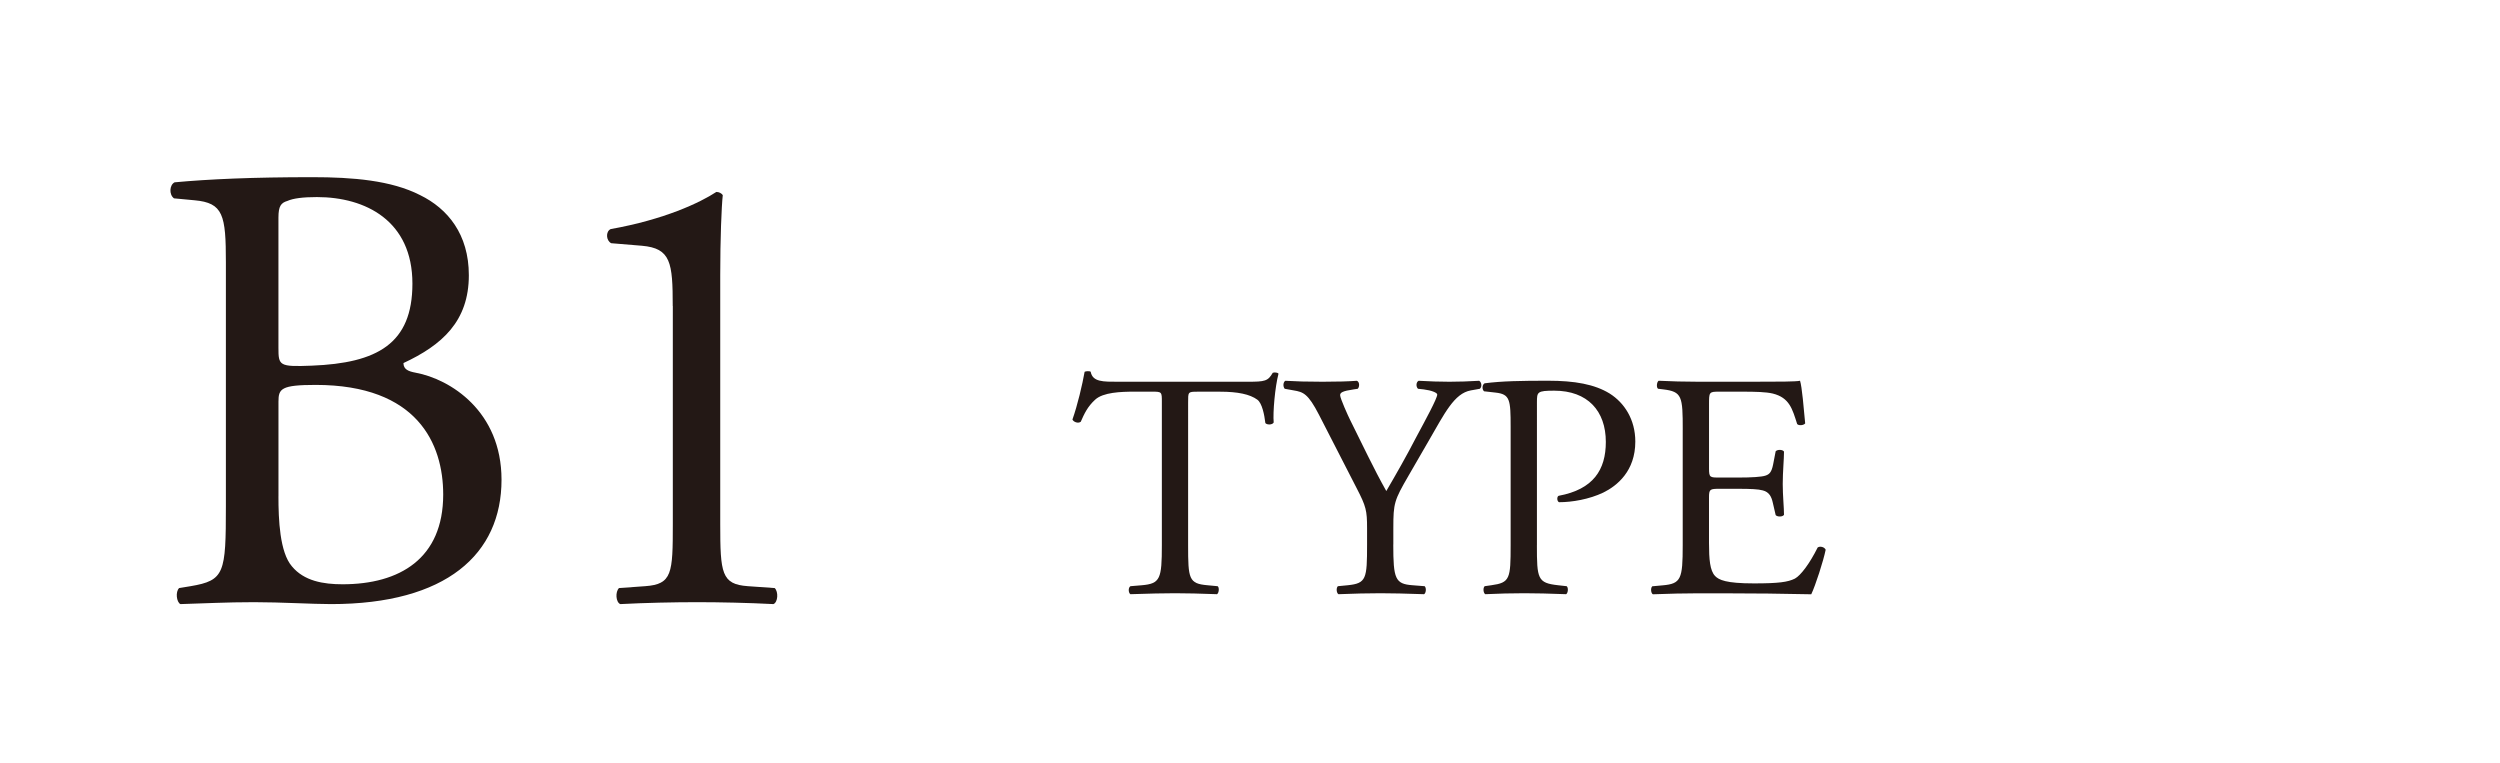 <?xml version="1.0" encoding="utf-8"?>
<!-- Generator: Adobe Illustrator 16.0.0, SVG Export Plug-In . SVG Version: 6.00 Build 0)  -->
<!DOCTYPE svg PUBLIC "-//W3C//DTD SVG 1.1//EN" "http://www.w3.org/Graphics/SVG/1.1/DTD/svg11.dtd">
<svg version="1.1" id="レイヤー_1" xmlns="http://www.w3.org/2000/svg" xmlns:xlink="http://www.w3.org/1999/xlink" x="0px"
	 y="0px" width="88.43px" height="27px" viewBox="0 0 88.43 27" enable-background="new 0 0 88.43 27" xml:space="preserve">
<g enable-background="new    ">
	<path fill="#231815" d="M7.99,9.283c0-1.678-0.091-2.108-1.111-2.199L6.154,7.016C5.972,6.88,5.995,6.54,6.176,6.449
		c1.225-0.113,2.766-0.182,4.875-0.182c1.429,0,2.789,0.113,3.81,0.635c0.975,0.477,1.723,1.383,1.723,2.834
		c0,1.633-0.953,2.472-2.313,3.106c0,0.228,0.182,0.295,0.431,0.341c1.224,0.227,3.038,1.36,3.038,3.786
		c0,2.631-1.95,4.399-6.031,4.399c-0.658,0-1.769-0.068-2.721-0.068c-0.998,0-1.769,0.045-2.607,0.068
		c-0.136-0.068-0.182-0.432-0.045-0.567l0.408-0.067C7.945,20.53,7.99,20.28,7.99,17.899V9.283z M9.849,12.299
		c0,0.635,0.022,0.681,1.179,0.635c2.313-0.091,3.56-0.771,3.56-2.902c0-2.222-1.655-3.061-3.378-3.061
		c-0.499,0-0.839,0.045-1.043,0.136C9.94,7.175,9.849,7.288,9.849,7.696V12.299z M9.849,17.56c0,0.816,0.045,1.973,0.476,2.472
		c0.431,0.521,1.111,0.635,1.792,0.635c2.018,0,3.56-0.907,3.56-3.175c0-1.791-0.907-3.877-4.512-3.877
		c-1.224,0-1.315,0.136-1.315,0.59V17.56z"/>
	<path fill="#231815" d="M23.796,10.825c0-1.542-0.068-2.041-1.088-2.132l-1.088-0.09c-0.181-0.091-0.204-0.408-0.022-0.499
		c1.905-0.341,3.152-0.93,3.741-1.315c0.091,0,0.182,0.045,0.227,0.113c-0.045,0.408-0.09,1.542-0.09,2.834v8.798
		c0,1.746,0.045,2.132,0.975,2.2l0.953,0.067c0.136,0.136,0.113,0.499-0.045,0.567c-0.884-0.046-1.905-0.068-2.698-0.068
		c-0.816,0-1.837,0.022-2.721,0.068c-0.159-0.068-0.181-0.432-0.045-0.567l0.929-0.067c0.953-0.068,0.975-0.454,0.975-2.2V10.825z"
		/>
</g>
<g enable-background="new    ">
	<path fill="#231815" d="M42.026,19.284c0,1.19,0.023,1.36,0.681,1.417l0.363,0.034c0.068,0.045,0.045,0.249-0.023,0.283
		c-0.646-0.022-1.032-0.034-1.485-0.034c-0.454,0-0.851,0.012-1.576,0.034c-0.068-0.034-0.091-0.227,0-0.283l0.408-0.034
		c0.646-0.057,0.703-0.227,0.703-1.417v-5.068c0-0.352,0-0.362-0.34-0.362h-0.624c-0.487,0-1.111,0.022-1.395,0.283
		c-0.272,0.249-0.385,0.499-0.51,0.782c-0.091,0.068-0.25,0.012-0.294-0.079c0.181-0.511,0.351-1.236,0.431-1.689
		c0.034-0.022,0.181-0.034,0.215,0c0.068,0.362,0.442,0.352,0.964,0.352h4.591c0.612,0,0.715-0.022,0.885-0.317
		c0.057-0.022,0.182-0.012,0.203,0.034c-0.124,0.465-0.203,1.383-0.17,1.723c-0.045,0.091-0.238,0.091-0.295,0.022
		c-0.033-0.283-0.113-0.702-0.283-0.827c-0.261-0.192-0.692-0.283-1.315-0.283h-0.805c-0.34,0-0.329,0.011-0.329,0.385V19.284z"/>
	<path fill="#231815" d="M49.283,19.261c0,1.214,0.067,1.395,0.68,1.44l0.431,0.034c0.067,0.067,0.046,0.249-0.022,0.283
		c-0.703-0.022-1.088-0.034-1.542-0.034c-0.476,0-0.884,0.012-1.485,0.034c-0.068-0.034-0.091-0.216-0.022-0.283l0.351-0.034
		c0.658-0.068,0.682-0.227,0.682-1.44v-0.578c0-0.623-0.035-0.771-0.363-1.405l-1.338-2.607c-0.386-0.749-0.556-0.806-0.896-0.862
		l-0.316-0.057c-0.068-0.079-0.057-0.238,0.022-0.283c0.362,0.022,0.771,0.034,1.315,0.034c0.521,0,0.93-0.012,1.213-0.034
		c0.102,0.034,0.102,0.216,0.033,0.283l-0.146,0.022c-0.396,0.057-0.477,0.114-0.477,0.204c0,0.114,0.295,0.76,0.352,0.873
		c0.42,0.839,0.839,1.735,1.281,2.518c0.352-0.602,0.726-1.259,1.065-1.916c0.317-0.59,0.737-1.36,0.737-1.497
		c0-0.067-0.204-0.147-0.477-0.182l-0.204-0.022c-0.079-0.079-0.067-0.238,0.022-0.283c0.408,0.022,0.737,0.034,1.089,0.034
		s0.669-0.012,1.054-0.034c0.092,0.057,0.103,0.216,0.023,0.283l-0.318,0.057c-0.589,0.103-0.93,0.816-1.496,1.792l-0.714,1.235
		c-0.499,0.861-0.532,0.964-0.532,1.837V19.261z"/>
	<path fill="#231815" d="M54.363,19.284c0,1.19,0.022,1.337,0.748,1.417l0.306,0.034c0.068,0.057,0.046,0.249-0.021,0.283
		c-0.646-0.022-1.021-0.034-1.475-0.034c-0.477,0-0.885,0.012-1.383,0.034c-0.068-0.034-0.091-0.216-0.023-0.283l0.238-0.034
		c0.658-0.091,0.681-0.227,0.681-1.417v-4.184c0-0.964-0.022-1.156-0.532-1.213l-0.408-0.046c-0.08-0.068-0.068-0.238,0.021-0.283
		c0.602-0.079,1.305-0.091,2.246-0.091c0.94,0,1.643,0.125,2.176,0.453c0.521,0.329,0.907,0.919,0.907,1.701
		c0,1.043-0.646,1.564-1.134,1.803c-0.498,0.237-1.1,0.34-1.564,0.34c-0.08-0.034-0.08-0.204-0.012-0.227
		c1.225-0.227,1.667-0.919,1.667-1.905c0-1.1-0.646-1.813-1.825-1.813c-0.602,0-0.612,0.045-0.612,0.408V19.284z"/>
	<path fill="#231815" d="M59.522,15.202c0-1.179-0.022-1.349-0.691-1.429l-0.182-0.022c-0.068-0.045-0.045-0.249,0.023-0.283
		c0.486,0.022,0.872,0.034,1.337,0.034h2.132c0.726,0,1.395,0,1.53-0.034c0.067,0.192,0.136,1.009,0.182,1.508
		c-0.046,0.068-0.228,0.091-0.284,0.022c-0.17-0.532-0.271-0.93-0.861-1.077c-0.238-0.057-0.601-0.067-1.1-0.067h-0.816
		c-0.34,0-0.34,0.022-0.34,0.453v2.268c0,0.317,0.034,0.317,0.374,0.317h0.657c0.477,0,0.828-0.022,0.964-0.068
		c0.136-0.045,0.216-0.113,0.272-0.396l0.09-0.465c0.058-0.068,0.25-0.068,0.295,0.012c0,0.271-0.045,0.714-0.045,1.145
		c0,0.408,0.045,0.839,0.045,1.089c-0.045,0.079-0.237,0.079-0.295,0.011l-0.102-0.441c-0.045-0.204-0.125-0.375-0.352-0.432
		c-0.158-0.045-0.431-0.057-0.873-0.057h-0.657c-0.34,0-0.374,0.012-0.374,0.307v1.599c0,0.601,0.034,0.986,0.215,1.179
		c0.137,0.136,0.375,0.261,1.373,0.261c0.872,0,1.201-0.045,1.451-0.17c0.203-0.113,0.51-0.51,0.805-1.1
		c0.079-0.057,0.238-0.022,0.283,0.079c-0.08,0.396-0.363,1.27-0.51,1.576c-1.021-0.022-2.029-0.034-3.039-0.034h-1.021
		c-0.487,0-0.872,0.012-1.542,0.034c-0.068-0.034-0.09-0.216-0.022-0.283l0.374-0.034c0.646-0.057,0.703-0.227,0.703-1.417V15.202z"
		/>
</g>
</svg>
